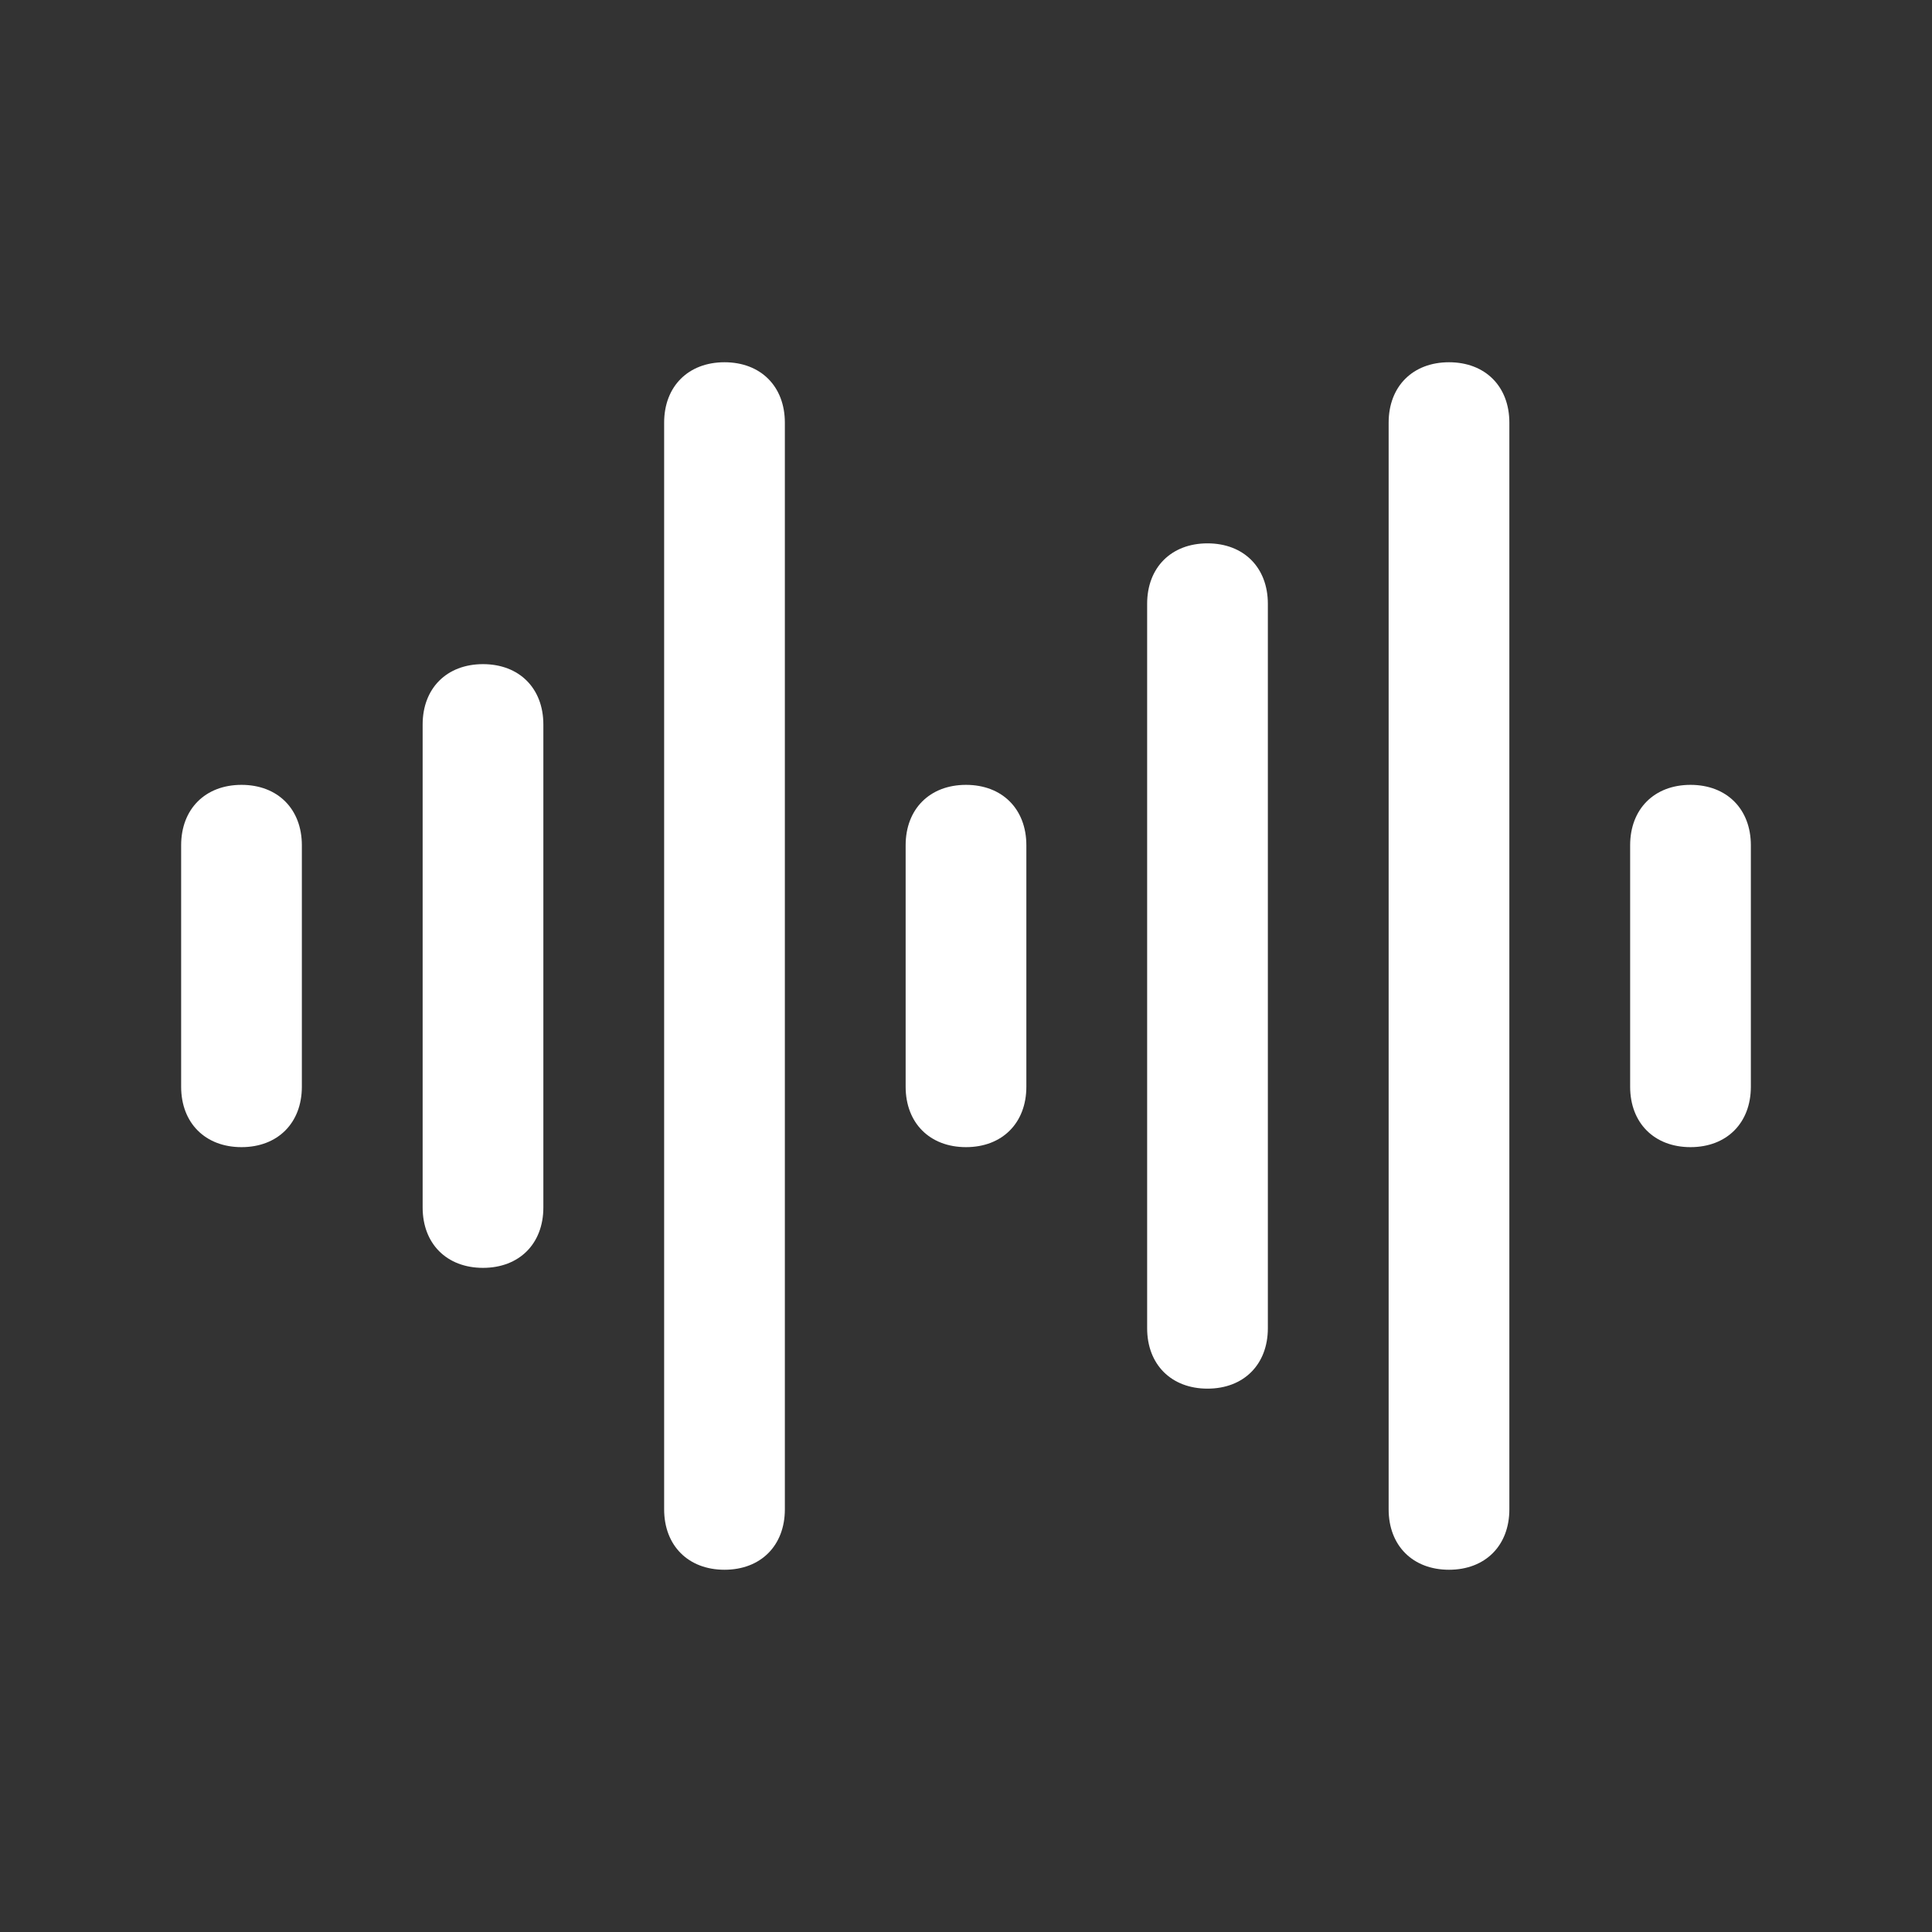 <svg xmlns="http://www.w3.org/2000/svg" fill="none" viewBox="0 0 50 50" height="50" width="50">
	<rect x="0" y="0" width="50" height="50" fill="#333333" stroke="none"/>
	<path fill="#fff" d="M6.25 20.312C5.312 20.312 4.688 20.938 4.688 21.875V28.125C4.688 29.062 5.312 29.688 6.25 29.688C7.188 29.688 7.812 29.062 7.812 28.125V21.875C7.812 20.938 7.188 20.312 6.25 20.312Z"></path>
	<path fill="#fff" d="M12.5 17.188C11.562 17.188 10.938 17.812 10.938 18.75V31.25C10.938 32.188 11.562 32.812 12.5 32.812C13.438 32.812 14.062 32.188 14.062 31.25V18.75C14.062 17.812 13.438 17.188 12.5 17.188Z"></path>
	<path fill="#fff" d="M18.75 9.375C17.812 9.375 17.188 10 17.188 10.938V39.062C17.188 40 17.812 40.625 18.75 40.625C19.688 40.625 20.312 40 20.312 39.062V10.938C20.312 10 19.688 9.375 18.75 9.375Z"></path>
	<path fill="#fff" d="M25 20.312C24.062 20.312 23.438 20.938 23.438 21.875V28.125C23.438 29.062 24.062 29.688 25 29.688C25.938 29.688 26.562 29.062 26.562 28.125V21.875C26.562 20.938 25.938 20.312 25 20.312Z"></path>
	<path fill="#fff" d="M31.25 14.062C30.312 14.062 29.688 14.688 29.688 15.625V34.375C29.688 35.312 30.312 35.938 31.25 35.938C32.188 35.938 32.812 35.312 32.812 34.375V15.625C32.812 14.688 32.188 14.062 31.25 14.062Z"></path>
	<path fill="#fff" d="M37.5 9.375C36.562 9.375 35.938 10 35.938 10.938V39.062C35.938 40 36.562 40.625 37.5 40.625C38.438 40.625 39.062 40 39.062 39.062V10.938C39.062 10 38.438 9.375 37.5 9.375Z"></path>
	<path fill="#fff" d="M43.75 20.312C42.812 20.312 42.188 20.938 42.188 21.875V28.125C42.188 29.062 42.812 29.688 43.75 29.688C44.688 29.688 45.312 29.062 45.312 28.125V21.875C45.312 20.938 44.688 20.312 43.75 20.312Z"></path>
</svg>
